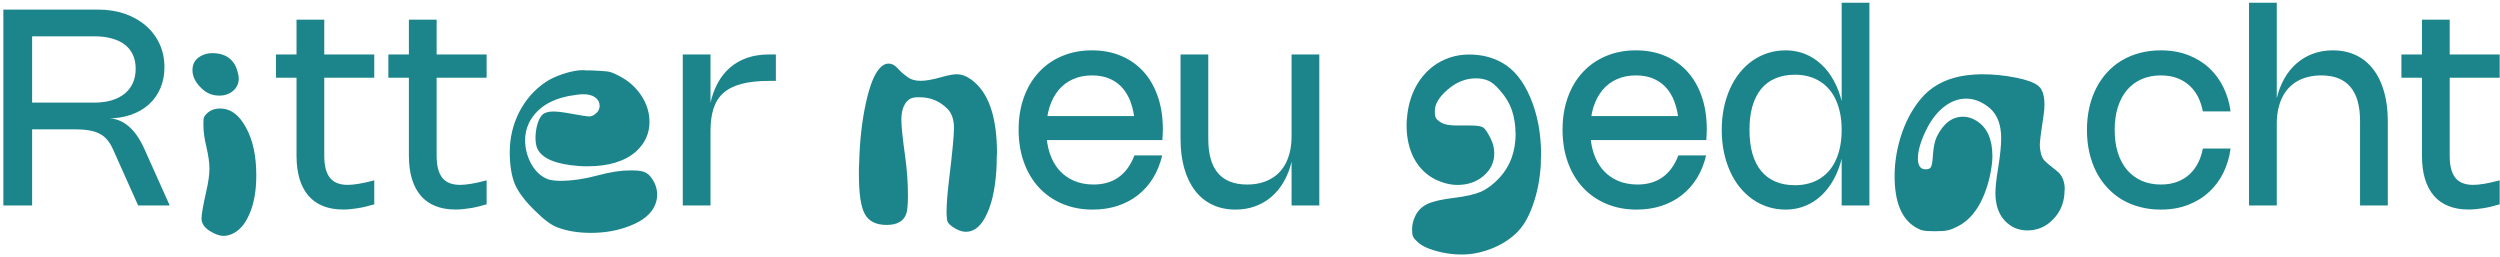 <svg width="584" height="60" viewBox="0 0 584 60" fill="none" xmlns="http://www.w3.org/2000/svg">
<path d="M7.503 48H0.782V2.24H22.927C25.209 2.24 27.294 2.571 29.183 3.232C31.081 3.893 32.713 4.821 34.078 6.016C35.455 7.2 36.521 8.619 37.279 10.272C38.036 11.915 38.414 13.728 38.414 15.712C38.414 17.525 38.094 19.168 37.455 20.64C36.825 22.101 35.929 23.355 34.767 24.4C33.604 25.445 32.206 26.251 30.575 26.816C28.942 27.381 27.129 27.664 25.134 27.664V27.632C26.052 27.632 26.916 27.787 27.727 28.096C28.537 28.405 29.3 28.864 30.015 29.472C30.74 30.08 31.412 30.832 32.031 31.728C32.649 32.624 33.22 33.659 33.742 34.832L39.647 48H32.27L26.383 34.848C25.998 33.984 25.556 33.259 25.055 32.672C24.564 32.075 23.966 31.595 23.262 31.232C22.558 30.869 21.727 30.608 20.767 30.448C19.806 30.288 18.665 30.208 17.343 30.208H6.654L7.503 29.104V48ZM6.958 8.48L7.503 7.792V25.056L6.654 23.968H22.062C23.567 23.968 24.916 23.787 26.11 23.424C27.305 23.061 28.313 22.544 29.134 21.872C29.966 21.189 30.601 20.357 31.038 19.376C31.476 18.395 31.695 17.285 31.695 16.048C31.695 14.832 31.481 13.755 31.055 12.816C30.628 11.877 30.004 11.088 29.183 10.448C28.361 9.808 27.348 9.323 26.142 8.992C24.948 8.651 23.577 8.48 22.03 8.48H6.958ZM47.391 12.864C48.031 12.565 48.778 12.416 49.631 12.416C51.85 12.416 53.492 13.163 54.559 14.656C54.986 15.211 55.327 16.021 55.583 17.088C55.711 17.557 55.775 17.963 55.775 18.304C55.775 19.499 55.327 20.48 54.431 21.248C53.535 21.973 52.468 22.336 51.231 22.336C49.652 22.336 48.308 21.803 47.199 20.736C45.706 19.371 44.959 17.92 44.959 16.384C44.959 14.72 45.77 13.547 47.391 12.864ZM48.543 26.304C49.311 25.664 50.25 25.344 51.359 25.344C53.834 25.344 55.86 26.816 57.439 29.76C59.06 32.661 59.871 36.395 59.871 40.96C59.871 44.544 59.338 47.552 58.271 49.984C57.247 52.416 55.839 53.995 54.047 54.72C53.407 54.976 52.788 55.104 52.191 55.104C51.295 55.104 50.228 54.72 48.991 53.952C47.711 53.141 47.071 52.16 47.071 51.008C47.071 50.112 47.434 48.043 48.159 44.8C48.671 42.624 48.927 40.811 48.927 39.36C48.927 38.037 48.692 36.373 48.223 34.368C47.754 32.405 47.519 30.72 47.519 29.312V28.48C47.519 27.883 47.583 27.477 47.711 27.264C47.839 27.008 48.116 26.688 48.543 26.304ZM87.427 47.728C86.062 48.144 84.772 48.448 83.555 48.64C82.35 48.843 81.209 48.944 80.132 48.944C78.371 48.944 76.814 48.672 75.46 48.128C74.115 47.595 72.985 46.8 72.067 45.744C71.15 44.677 70.451 43.36 69.972 41.792C69.502 40.213 69.267 38.389 69.267 36.32V4.592H75.748V36.336C75.748 37.509 75.854 38.528 76.067 39.392C76.291 40.245 76.622 40.955 77.059 41.52C77.507 42.075 78.073 42.491 78.755 42.768C79.449 43.045 80.27 43.184 81.219 43.184C81.966 43.184 82.846 43.099 83.859 42.928C84.873 42.757 86.062 42.491 87.427 42.128V47.728ZM87.427 18.16H64.468V12.72H87.427V18.16ZM113.678 47.728C112.312 48.144 111.022 48.448 109.806 48.64C108.6 48.843 107.459 48.944 106.382 48.944C104.622 48.944 103.064 48.672 101.71 48.128C100.366 47.595 99.235 46.8 98.317 45.744C97.4 44.677 96.701 43.36 96.222 41.792C95.752 40.213 95.517 38.389 95.517 36.32V4.592H101.998V36.336C101.998 37.509 102.104 38.528 102.318 39.392C102.542 40.245 102.872 40.955 103.31 41.52C103.758 42.075 104.323 42.491 105.006 42.768C105.699 43.045 106.52 43.184 107.47 43.184C108.216 43.184 109.096 43.099 110.11 42.928C111.123 42.757 112.312 42.491 113.678 42.128V47.728ZM113.678 18.16H90.718V12.72H113.678V18.16ZM131.496 17.28C133.33 16.683 134.888 16.384 136.168 16.384C136.338 16.384 136.637 16.405 137.064 16.448C137.49 16.448 137.853 16.448 138.152 16.448C140.114 16.533 141.394 16.619 141.992 16.704C142.589 16.789 143.378 17.088 144.36 17.6C146.621 18.709 148.413 20.245 149.736 22.208C151.058 24.171 151.72 26.261 151.72 28.48C151.72 31.168 150.674 33.472 148.583 35.392C145.938 37.696 142.162 38.848 137.256 38.848C136.402 38.848 135.741 38.827 135.272 38.784C129.896 38.4 126.653 37.056 125.544 34.752C125.245 34.112 125.095 33.259 125.095 32.192C125.095 31.125 125.245 30.059 125.544 28.992C125.885 27.883 126.312 27.115 126.824 26.688C127.378 26.261 128.189 26.048 129.256 26.048C130.28 26.048 131.794 26.24 133.8 26.624C135.89 27.008 137.17 27.2 137.64 27.2C138.024 27.2 138.408 27.072 138.792 26.816C139.645 26.261 140.072 25.557 140.072 24.704C140.072 24.363 140.008 24.043 139.88 23.744C139.282 22.592 138.066 22.016 136.232 22.016C135.506 22.016 134.312 22.165 132.648 22.464C128.21 23.403 125.181 25.493 123.56 28.736C122.962 30.016 122.664 31.339 122.664 32.704C122.664 34.752 123.176 36.672 124.2 38.464C125.266 40.256 126.589 41.408 128.168 41.92C128.893 42.133 129.789 42.24 130.856 42.24C133.629 42.24 136.658 41.792 139.944 40.896C142.674 40.171 145.085 39.808 147.176 39.808H147.752C149.245 39.808 150.312 40 150.951 40.384C151.592 40.725 152.21 41.451 152.808 42.56C153.277 43.499 153.512 44.459 153.512 45.44C153.512 46.379 153.32 47.253 152.936 48.064C152.082 49.984 150.226 51.52 147.368 52.672C144.552 53.824 141.437 54.4 138.024 54.4C135.08 54.4 132.477 53.973 130.216 53.12C128.808 52.608 127.08 51.328 125.032 49.28C122.728 47.061 121.149 44.992 120.296 43.072C119.485 41.109 119.08 38.592 119.08 35.52C119.08 32.235 119.805 29.141 121.256 26.24C122.749 23.339 124.776 21.013 127.336 19.264C128.36 18.539 129.746 17.877 131.496 17.28ZM165.977 30.512V48H159.498V12.72H165.977V24.16L165.93 24.176C166.324 22.395 166.906 20.795 167.674 19.376C168.452 17.957 169.412 16.757 170.554 15.776C171.706 14.784 173.039 14.027 174.554 13.504C176.068 12.981 177.764 12.72 179.642 12.72H181.242V18.896H179.658C177.076 18.896 174.911 19.136 173.162 19.616C171.412 20.085 170.004 20.8 168.938 21.76C167.882 22.72 167.124 23.931 166.666 25.392C166.207 26.843 165.977 28.549 165.977 30.512ZM205.505 15.936C206.145 15.211 206.827 14.848 207.553 14.848C208.321 14.848 209.025 15.211 209.665 15.936C210.262 16.619 211.009 17.28 211.905 17.92C212.715 18.56 213.761 18.88 215.041 18.88C216.278 18.88 217.857 18.603 219.777 18.048C221.441 17.579 222.678 17.344 223.489 17.344C224.598 17.344 225.686 17.728 226.753 18.496C230.849 21.355 232.897 27.115 232.897 35.776C232.897 35.989 232.875 36.352 232.833 36.864C232.833 37.376 232.833 37.76 232.833 38.016C232.662 43.051 231.915 46.997 230.593 49.856C229.313 52.715 227.67 54.144 225.665 54.144C224.683 54.144 223.638 53.76 222.529 52.992C221.889 52.523 221.505 52.139 221.377 51.84C221.249 51.584 221.163 50.987 221.121 50.048C221.121 49.92 221.121 49.813 221.121 49.728V49.28C221.121 47.659 221.313 45.227 221.697 41.984C222.465 35.712 222.849 31.68 222.849 29.888C222.849 27.925 222.337 26.432 221.313 25.408C219.521 23.616 217.366 22.72 214.849 22.72H214.273C213.334 22.72 212.587 22.976 212.033 23.488C211.051 24.469 210.561 25.963 210.561 27.968C210.561 29.547 210.859 32.427 211.457 36.608C211.883 39.808 212.097 42.795 212.097 45.568C212.097 47.701 211.969 49.152 211.713 49.92C211.115 51.669 209.579 52.544 207.105 52.544C204.673 52.544 202.987 51.712 202.049 50.048C201.11 48.384 200.641 45.312 200.641 40.832C200.641 40.533 200.641 40.064 200.641 39.424C200.683 38.784 200.705 38.293 200.705 37.952C200.833 32.917 201.345 28.331 202.241 24.192C203.137 20.053 204.225 17.301 205.505 15.936ZM244.428 30.48C244.428 32.421 244.684 34.171 245.196 35.728C245.708 37.285 246.438 38.613 247.388 39.712C248.348 40.8 249.505 41.637 250.86 42.224C252.225 42.811 253.756 43.104 255.452 43.104C256.614 43.104 257.686 42.96 258.668 42.672C259.649 42.384 260.534 41.957 261.324 41.392C262.124 40.816 262.828 40.107 263.436 39.264C264.054 38.411 264.577 37.424 265.004 36.304H271.484C271.025 38.277 270.31 40.048 269.34 41.616C268.369 43.184 267.185 44.512 265.788 45.6C264.401 46.688 262.817 47.52 261.036 48.096C259.265 48.672 257.35 48.96 255.292 48.96C252.689 48.96 250.321 48.512 248.188 47.616C246.065 46.72 244.241 45.456 242.716 43.824C241.201 42.192 240.028 40.229 239.196 37.936C238.364 35.643 237.948 33.099 237.948 30.304C237.948 27.531 238.358 25.008 239.18 22.736C240.001 20.453 241.164 18.501 242.668 16.88C244.172 15.248 245.974 13.989 248.076 13.104C250.188 12.208 252.524 11.76 255.084 11.76C257.612 11.76 259.894 12.197 261.932 13.072C263.969 13.936 265.708 15.168 267.148 16.768C268.588 18.368 269.697 20.304 270.476 22.576C271.254 24.848 271.644 27.392 271.644 30.208C271.644 30.613 271.633 31.019 271.611 31.424C271.601 31.819 271.574 32.251 271.532 32.72H243.052V27.12H268.476L265.052 32.672C265.084 32.309 265.105 31.936 265.116 31.552C265.137 31.168 265.148 30.784 265.148 30.4C265.148 28.352 264.924 26.539 264.476 24.96C264.038 23.371 263.393 22.032 262.54 20.944C261.686 19.856 260.636 19.029 259.388 18.464C258.15 17.899 256.726 17.616 255.116 17.616C253.462 17.616 251.974 17.909 250.652 18.496C249.34 19.083 248.22 19.925 247.292 21.024C246.374 22.123 245.665 23.456 245.164 25.024C244.673 26.592 244.428 28.352 244.428 30.304V30.48ZM301.711 31.808V12.72H308.191V48H301.711V37.632L301.759 37.6C301.343 39.371 300.735 40.96 299.935 42.368C299.146 43.765 298.186 44.955 297.055 45.936C295.935 46.907 294.66 47.653 293.231 48.176C291.812 48.699 290.276 48.96 288.623 48.96C286.607 48.96 284.804 48.581 283.215 47.824C281.626 47.067 280.282 45.979 279.183 44.56C278.084 43.131 277.242 41.397 276.655 39.36C276.068 37.312 275.775 35.008 275.775 32.448V12.72H282.255V32.448C282.255 34.219 282.442 35.771 282.815 37.104C283.188 38.427 283.754 39.536 284.511 40.432C285.268 41.317 286.212 41.984 287.343 42.432C288.474 42.88 289.796 43.104 291.311 43.104C292.399 43.104 293.407 42.992 294.335 42.768C295.274 42.533 296.127 42.197 296.895 41.76C297.674 41.323 298.362 40.784 298.959 40.144C299.556 39.493 300.058 38.752 300.463 37.92C300.868 37.077 301.178 36.149 301.391 35.136C301.604 34.112 301.711 33.003 301.711 31.808ZM338.693 13.44C340.101 12.971 341.594 12.736 343.173 12.736C346.032 12.736 348.57 13.355 350.789 14.592C353.605 16.128 355.845 18.88 357.509 22.848C359.173 26.773 360.005 31.253 360.005 36.288C360.005 36.501 359.984 36.843 359.941 37.312C359.941 37.739 359.941 38.08 359.941 38.336C359.728 41.92 359.088 45.163 358.021 48.064C356.997 50.965 355.653 53.163 353.989 54.656C352.368 56.149 350.426 57.323 348.165 58.176C345.904 59.029 343.664 59.456 341.445 59.456C339.312 59.456 337.242 59.157 335.237 58.56C333.274 58.005 331.845 57.259 330.949 56.32C330.48 55.893 330.181 55.509 330.053 55.168C329.925 54.869 329.861 54.357 329.861 53.632C329.861 52.608 330.074 51.627 330.501 50.688C331.098 49.323 332.058 48.32 333.381 47.68C334.704 47.04 336.837 46.549 339.781 46.208C342.469 45.867 344.517 45.397 345.925 44.8C347.376 44.16 348.805 43.093 350.213 41.6C352.773 38.869 354.053 35.392 354.053 31.168C354.053 31.04 354.032 30.827 353.989 30.528C353.989 30.229 353.989 30.016 353.989 29.888C353.818 27.797 353.392 26.027 352.709 24.576C352.069 23.253 351.258 22.059 350.277 20.992C349.338 19.883 348.442 19.157 347.589 18.816C346.778 18.475 345.84 18.304 344.773 18.304C342.384 18.304 340.186 19.179 338.181 20.928C336.176 22.635 335.173 24.299 335.173 25.92C335.173 26.645 335.258 27.2 335.429 27.584C335.642 27.925 336.069 28.288 336.709 28.672C337.477 29.099 338.65 29.312 340.229 29.312H341.957H343.365C344.944 29.312 345.968 29.461 346.437 29.76C346.906 30.059 347.482 30.891 348.165 32.256C348.762 33.408 349.061 34.603 349.061 35.84C349.061 37.888 348.229 39.637 346.565 41.088C344.901 42.496 342.874 43.2 340.485 43.2C338.821 43.2 337.093 42.773 335.301 41.92C333.168 40.853 331.504 39.211 330.309 36.992C329.157 34.773 328.581 32.213 328.581 29.312C328.581 28.672 328.602 28.181 328.645 27.84C328.901 24.299 329.904 21.269 331.653 18.752C333.445 16.192 335.792 14.421 338.693 13.44ZM371.49 30.48C371.49 32.421 371.746 34.171 372.258 35.728C372.77 37.285 373.501 38.613 374.45 39.712C375.41 40.8 376.567 41.637 377.922 42.224C379.287 42.811 380.818 43.104 382.514 43.104C383.677 43.104 384.749 42.96 385.73 42.672C386.711 42.384 387.597 41.957 388.386 41.392C389.186 40.816 389.89 40.107 390.498 39.264C391.117 38.411 391.639 37.424 392.066 36.304H398.546C398.087 38.277 397.373 40.048 396.402 41.616C395.431 43.184 394.247 44.512 392.85 45.6C391.463 46.688 389.879 47.52 388.098 48.096C386.327 48.672 384.413 48.96 382.354 48.96C379.751 48.96 377.383 48.512 375.25 47.616C373.127 46.72 371.303 45.456 369.778 43.824C368.263 42.192 367.09 40.229 366.258 37.936C365.426 35.643 365.01 33.099 365.01 30.304C365.01 27.531 365.421 25.008 366.242 22.736C367.063 20.453 368.226 18.501 369.73 16.88C371.234 15.248 373.037 13.989 375.138 13.104C377.25 12.208 379.586 11.76 382.146 11.76C384.674 11.76 386.957 12.197 388.994 13.072C391.031 13.936 392.77 15.168 394.21 16.768C395.65 18.368 396.759 20.304 397.538 22.576C398.317 24.848 398.706 27.392 398.706 30.208C398.706 30.613 398.695 31.019 398.674 31.424C398.663 31.819 398.637 32.251 398.594 32.72H370.114V27.12H395.538L392.114 32.672C392.146 32.309 392.167 31.936 392.178 31.552C392.199 31.168 392.21 30.784 392.21 30.4C392.21 28.352 391.986 26.539 391.538 24.96C391.101 23.371 390.455 22.032 389.602 20.944C388.749 19.856 387.698 19.029 386.45 18.464C385.213 17.899 383.789 17.616 382.178 17.616C380.525 17.616 379.037 17.909 377.714 18.496C376.402 19.083 375.282 19.925 374.354 21.024C373.437 22.123 372.727 23.456 372.226 25.024C371.735 26.592 371.49 28.352 371.49 30.304V30.48ZM430.214 0.64H436.694V48H430.214V36.944L430.262 36.912C429.814 38.747 429.179 40.411 428.358 41.904C427.547 43.387 426.576 44.651 425.446 45.696C424.326 46.741 423.062 47.547 421.654 48.112C420.246 48.677 418.736 48.96 417.126 48.96C415.675 48.96 414.299 48.752 412.998 48.336C411.696 47.92 410.491 47.323 409.382 46.544C408.283 45.765 407.286 44.827 406.39 43.728C405.504 42.619 404.752 41.376 404.134 40C403.515 38.613 403.035 37.109 402.694 35.488C402.363 33.867 402.198 32.155 402.198 30.352C402.198 28.549 402.363 26.837 402.694 25.216C403.035 23.595 403.515 22.096 404.134 20.72C404.752 19.344 405.504 18.101 406.39 16.992C407.286 15.883 408.283 14.944 409.382 14.176C410.491 13.397 411.696 12.8 412.998 12.384C414.299 11.968 415.675 11.76 417.126 11.76C418.736 11.76 420.246 12.043 421.654 12.608C423.062 13.173 424.326 13.979 425.446 15.024C426.576 16.069 427.547 17.333 428.358 18.816C429.179 20.299 429.814 21.957 430.262 23.792L430.214 23.776V0.64ZM430.214 30.352C430.214 29.008 430.102 27.76 429.878 26.608C429.654 25.445 429.328 24.389 428.902 23.44C428.475 22.48 427.947 21.632 427.318 20.896C426.688 20.149 425.968 19.525 425.158 19.024C424.358 18.512 423.467 18.123 422.486 17.856C421.515 17.589 420.464 17.456 419.334 17.456C417.606 17.456 416.075 17.739 414.742 18.304C413.419 18.859 412.31 19.68 411.414 20.768C410.518 21.856 409.835 23.205 409.366 24.816C408.907 26.416 408.678 28.261 408.678 30.352C408.678 32.443 408.907 34.293 409.366 35.904C409.835 37.504 410.518 38.853 411.414 39.952C412.32 41.04 413.435 41.867 414.758 42.432C416.08 42.987 417.606 43.264 419.334 43.264C420.464 43.264 421.515 43.131 422.486 42.864C423.467 42.597 424.358 42.213 425.158 41.712C425.968 41.2 426.688 40.576 427.318 39.84C427.947 39.093 428.475 38.24 428.902 37.28C429.328 36.32 429.654 35.264 429.878 34.112C430.102 32.949 430.214 31.696 430.214 30.352ZM459.282 17.6C460.733 17.429 461.949 17.344 462.93 17.344C465.575 17.344 468.199 17.6 470.802 18.112C473.405 18.624 475.175 19.264 476.114 20.032C477.095 20.8 477.586 22.272 477.586 24.448C477.586 25.216 477.522 26.005 477.394 26.816C476.797 30.741 476.498 33.088 476.498 33.856C476.498 34.325 476.562 34.88 476.69 35.52C476.861 36.373 477.138 37.013 477.522 37.44C477.906 37.867 478.866 38.677 480.402 39.872C481.682 40.853 482.322 42.304 482.322 44.224C482.322 44.352 482.301 44.523 482.258 44.736C482.258 44.949 482.258 45.099 482.258 45.184C482.087 47.659 481.17 49.707 479.506 51.328C477.885 52.992 475.922 53.824 473.618 53.824C471.911 53.824 470.439 53.333 469.202 52.352C467.965 51.413 467.09 50.112 466.578 48.448C466.279 47.424 466.13 46.315 466.13 45.12C466.13 43.712 466.343 41.749 466.77 39.232C467.239 36.288 467.474 33.984 467.474 32.32C467.474 29.205 466.621 26.88 464.914 25.344C463.122 23.808 461.245 23.04 459.282 23.04C457.447 23.04 455.698 23.701 454.034 25.024C452.37 26.347 450.962 28.224 449.81 30.656C448.615 33.173 448.018 35.285 448.018 36.992C448.018 38.699 448.615 39.552 449.81 39.552C450.493 39.552 450.919 39.36 451.09 38.976C451.303 38.592 451.453 37.632 451.538 36.096C451.666 34.347 451.965 32.96 452.434 31.936C453.97 28.821 456.018 27.264 458.578 27.264C459.645 27.264 460.69 27.584 461.714 28.224C464.189 29.76 465.426 32.512 465.426 36.48C465.426 37.803 465.213 39.424 464.786 41.344C463.378 47.275 460.861 51.136 457.234 52.928C456.21 53.44 455.421 53.739 454.866 53.824C454.354 53.952 453.394 54.016 451.986 54.016C450.578 54.016 449.639 53.952 449.17 53.824C448.701 53.739 448.082 53.461 447.314 52.992C444.157 51.029 442.578 47.083 442.578 41.152C442.578 37.696 443.175 34.261 444.37 30.848C445.607 27.392 447.314 24.512 449.49 22.208C451.965 19.691 455.229 18.155 459.282 17.6ZM493.99 30.352C493.99 32.325 494.235 34.101 494.726 35.68C495.227 37.248 495.942 38.581 496.87 39.68C497.809 40.779 498.945 41.627 500.278 42.224C501.611 42.811 503.11 43.104 504.774 43.104C506.235 43.104 507.526 42.885 508.646 42.448C509.777 42.011 510.742 41.413 511.542 40.656C512.353 39.888 513.009 38.997 513.51 37.984C514.011 36.96 514.369 35.867 514.582 34.704H521.062C520.795 36.709 520.241 38.581 519.398 40.32C518.555 42.048 517.441 43.552 516.054 44.832C514.678 46.112 513.041 47.12 511.142 47.856C509.254 48.592 507.126 48.96 504.758 48.96C503.03 48.96 501.403 48.757 499.878 48.352C498.363 47.957 496.966 47.381 495.686 46.624C494.417 45.856 493.275 44.928 492.262 43.84C491.249 42.752 490.39 41.52 489.686 40.144C488.982 38.757 488.443 37.243 488.07 35.6C487.697 33.957 487.51 32.208 487.51 30.352C487.51 28.496 487.697 26.747 488.07 25.104C488.443 23.461 488.982 21.952 489.686 20.576C490.39 19.2 491.243 17.968 492.246 16.88C493.259 15.781 494.406 14.853 495.686 14.096C496.966 13.339 498.363 12.763 499.878 12.368C501.403 11.963 503.03 11.76 504.758 11.76C507.126 11.76 509.259 12.128 511.158 12.864C513.057 13.6 514.694 14.608 516.07 15.888C517.446 17.168 518.555 18.677 519.398 20.416C520.241 22.144 520.795 24.011 521.062 26.016H514.582C514.369 24.853 514.011 23.76 513.51 22.736C513.009 21.712 512.353 20.821 511.542 20.064C510.742 19.307 509.777 18.709 508.646 18.272C507.526 17.835 506.235 17.616 504.774 17.616C503.11 17.616 501.611 17.909 500.278 18.496C498.945 19.083 497.809 19.925 496.87 21.024C495.942 22.123 495.227 23.461 494.726 25.04C494.235 26.608 493.99 28.379 493.99 30.352ZM531.852 28.912V48H525.373V0.64H531.852V23.088L531.805 23.12C532.221 21.349 532.823 19.765 533.613 18.368C534.413 16.96 535.373 15.771 536.493 14.8C537.623 13.819 538.898 13.067 540.317 12.544C541.746 12.021 543.287 11.76 544.941 11.76C546.957 11.76 548.759 12.139 550.349 12.896C551.938 13.653 553.282 14.747 554.381 16.176C555.479 17.595 556.322 19.328 556.909 21.376C557.495 23.413 557.789 25.712 557.789 28.272V48H551.309V28.272C551.309 26.501 551.122 24.955 550.749 23.632C550.375 22.299 549.81 21.189 549.053 20.304C548.295 19.408 547.351 18.736 546.221 18.288C545.09 17.84 543.767 17.616 542.253 17.616C541.165 17.616 540.151 17.733 539.213 17.968C538.285 18.192 537.431 18.523 536.653 18.96C535.885 19.397 535.202 19.941 534.605 20.592C534.007 21.232 533.506 21.973 533.101 22.816C532.695 23.648 532.386 24.576 532.173 25.6C531.959 26.613 531.852 27.717 531.852 28.912ZM583.928 47.728C582.562 48.144 581.272 48.448 580.056 48.64C578.85 48.843 577.709 48.944 576.632 48.944C574.872 48.944 573.314 48.672 571.96 48.128C570.616 47.595 569.485 46.8 568.568 45.744C567.65 44.677 566.952 43.36 566.472 41.792C566.002 40.213 565.768 38.389 565.768 36.32V4.592H572.248V36.336C572.248 37.509 572.354 38.528 572.568 39.392C572.792 40.245 573.122 40.955 573.56 41.52C574.008 42.075 574.573 42.491 575.256 42.768C575.949 43.045 576.77 43.184 577.72 43.184C578.466 43.184 579.346 43.099 580.36 42.928C581.373 42.757 582.562 42.491 583.928 42.128V47.728ZM583.928 18.16H560.968V12.72H583.928V18.16Z" fill="#1C858C"/>
</svg>
